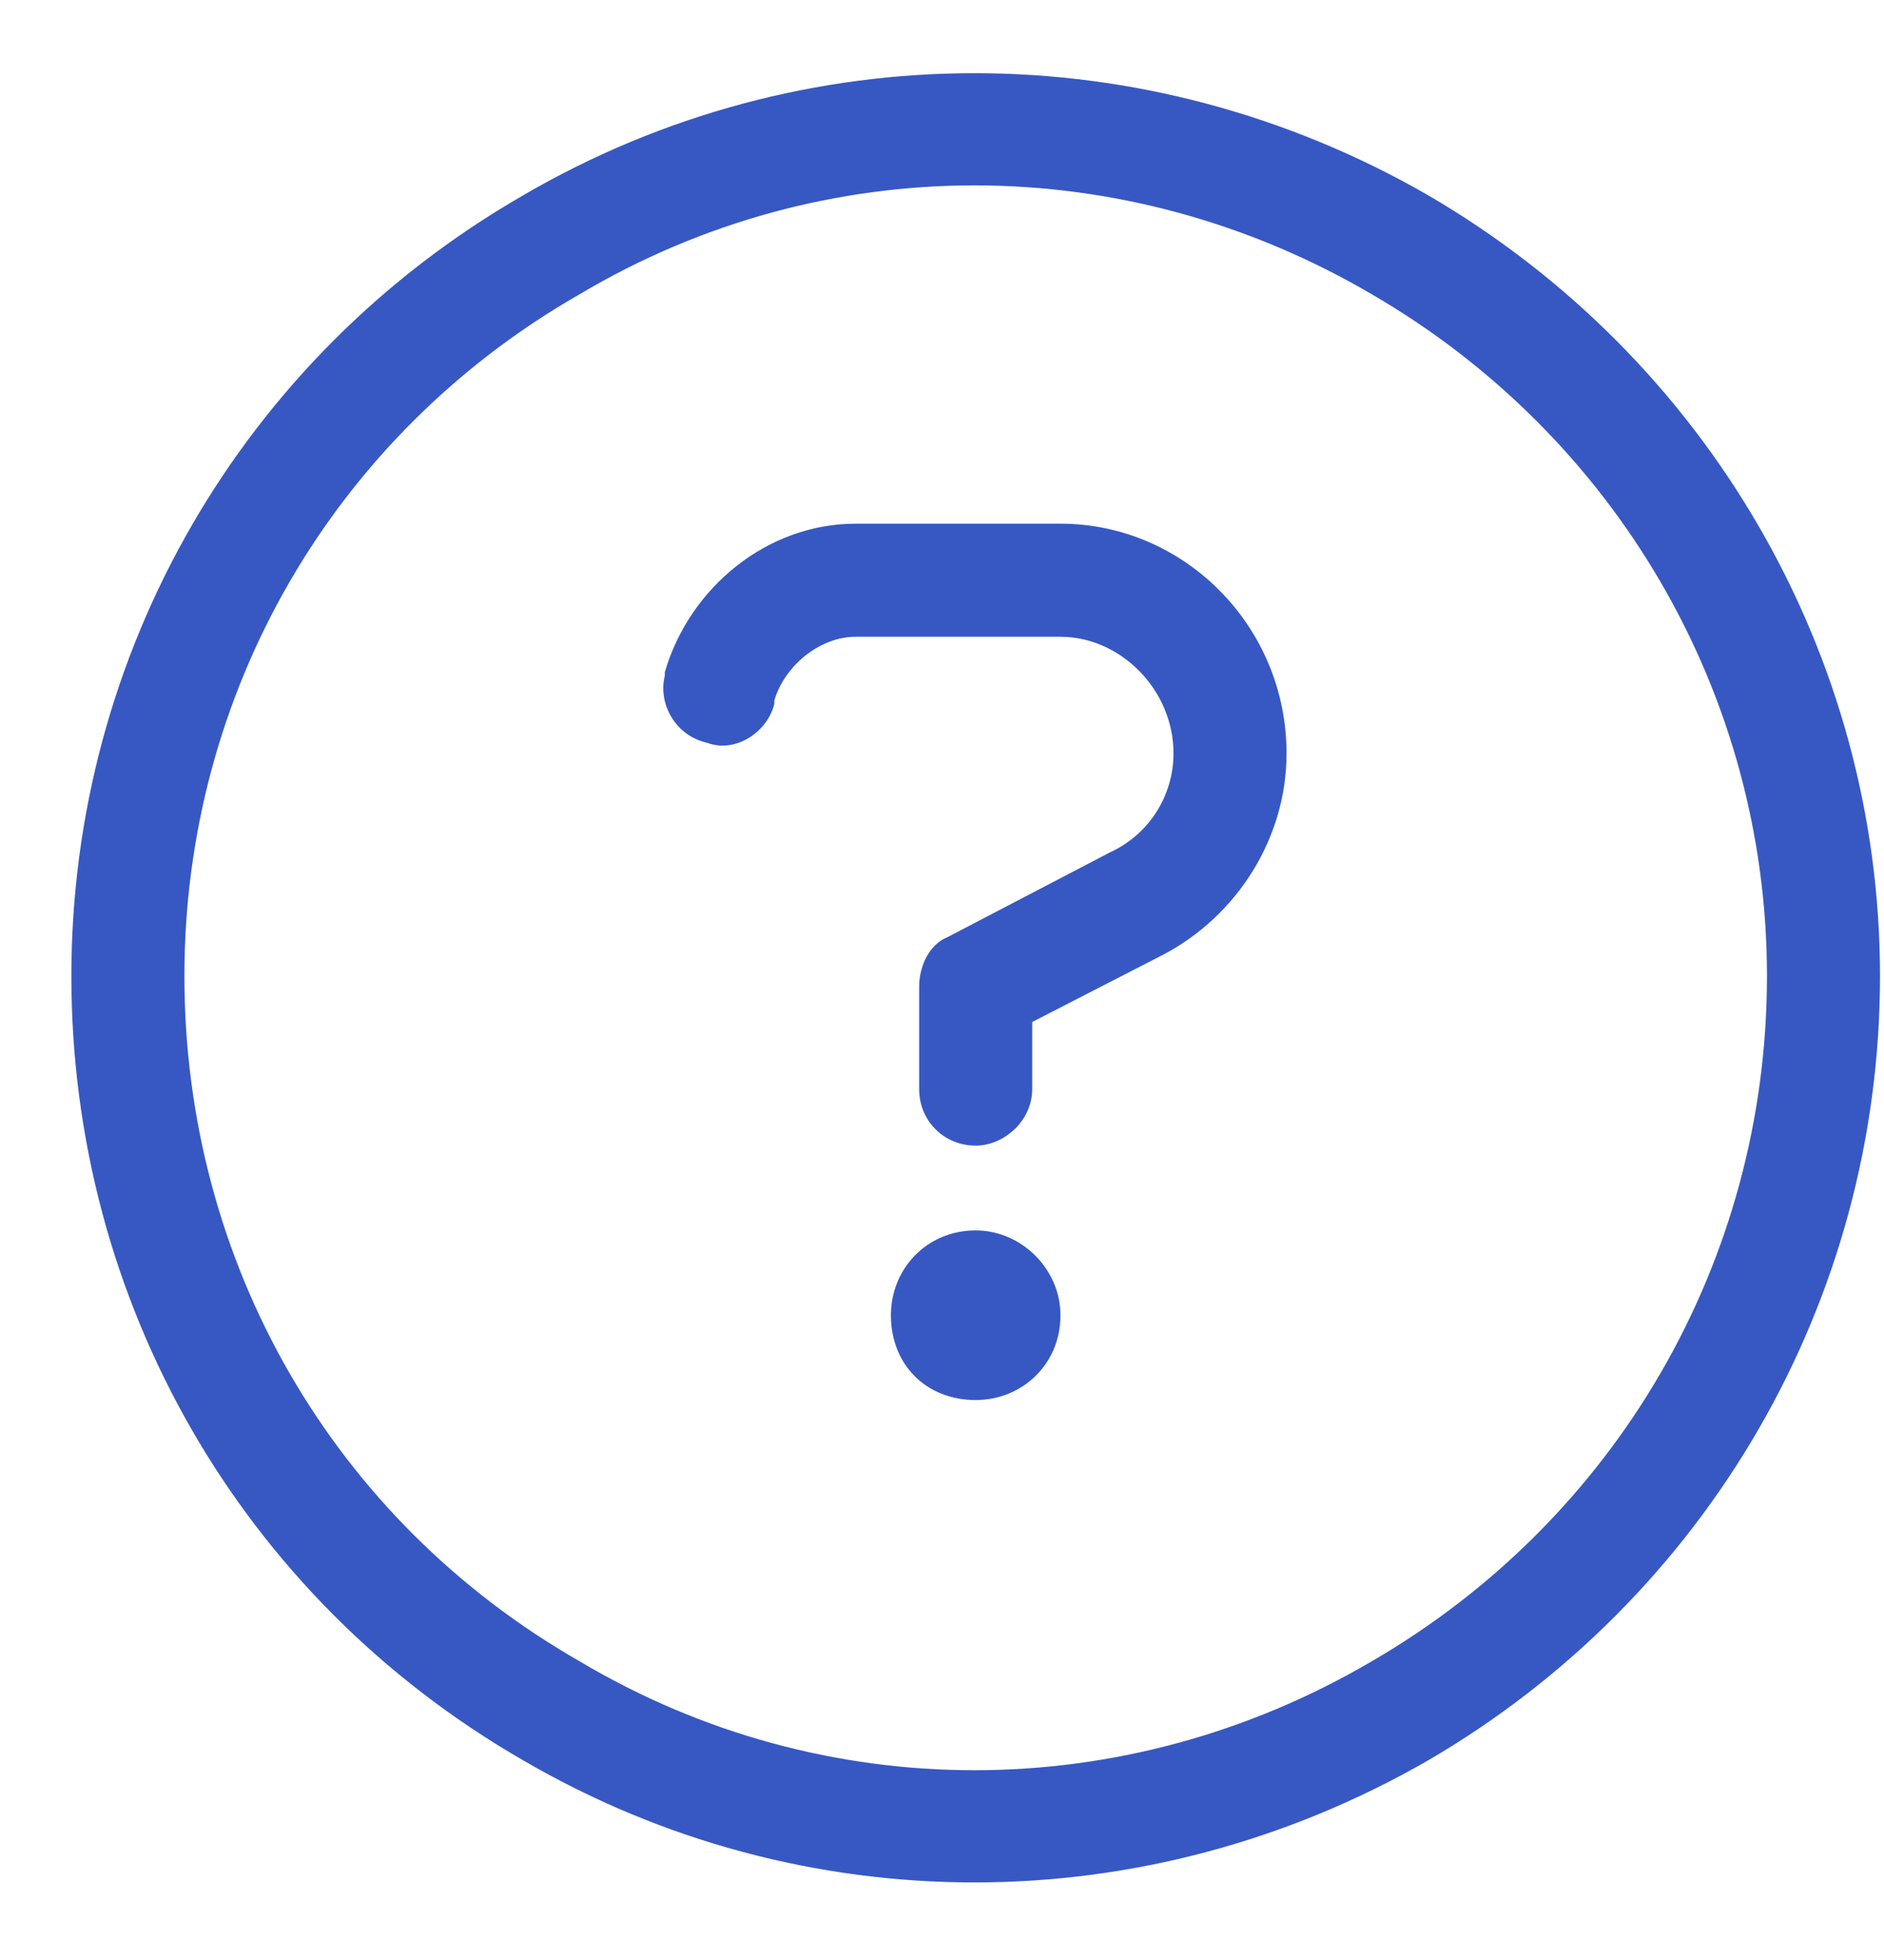 <svg xmlns="http://www.w3.org/2000/svg" width="25" height="26" viewBox="0 0 25 26" fill="none"><path d="M23.447 12.947C23.447 9.197 21.432 5.775 18.197 3.9C14.916 1.979 10.932 1.979 7.697 3.9C4.416 5.775 2.447 9.197 2.447 12.947C2.447 16.744 4.416 20.166 7.697 22.041C10.932 23.963 14.916 23.963 18.197 22.041C21.432 20.166 23.447 16.744 23.447 12.947ZM0.947 12.947C0.947 8.682 3.197 4.744 6.947 2.588C10.65 0.432 15.197 0.432 18.947 2.588C22.65 4.744 24.947 8.682 24.947 12.947C24.947 17.26 22.65 21.197 18.947 23.354C15.197 25.51 10.65 25.51 6.947 23.354C3.197 21.197 0.947 17.26 0.947 12.947ZM8.822 8.916C9.15 7.791 10.182 6.947 11.354 6.947H14.072C15.713 6.947 17.072 8.307 17.072 9.994C17.072 11.119 16.416 12.15 15.432 12.666L13.697 13.557V14.447C13.697 14.869 13.322 15.197 12.947 15.197C12.525 15.197 12.197 14.869 12.197 14.447V13.088C12.197 12.807 12.338 12.525 12.572 12.432L14.729 11.307C15.244 11.072 15.572 10.557 15.572 9.994C15.572 9.15 14.869 8.447 14.072 8.447H11.354C10.885 8.447 10.416 8.822 10.275 9.291V9.338C10.182 9.713 9.76 9.994 9.385 9.854C8.963 9.76 8.729 9.338 8.822 8.963V8.916ZM11.822 17.447C11.822 16.838 12.291 16.322 12.947 16.322C13.557 16.322 14.072 16.838 14.072 17.447C14.072 18.104 13.557 18.572 12.947 18.572C12.291 18.572 11.822 18.104 11.822 17.447Z" fill="#3758C3"></path></svg>